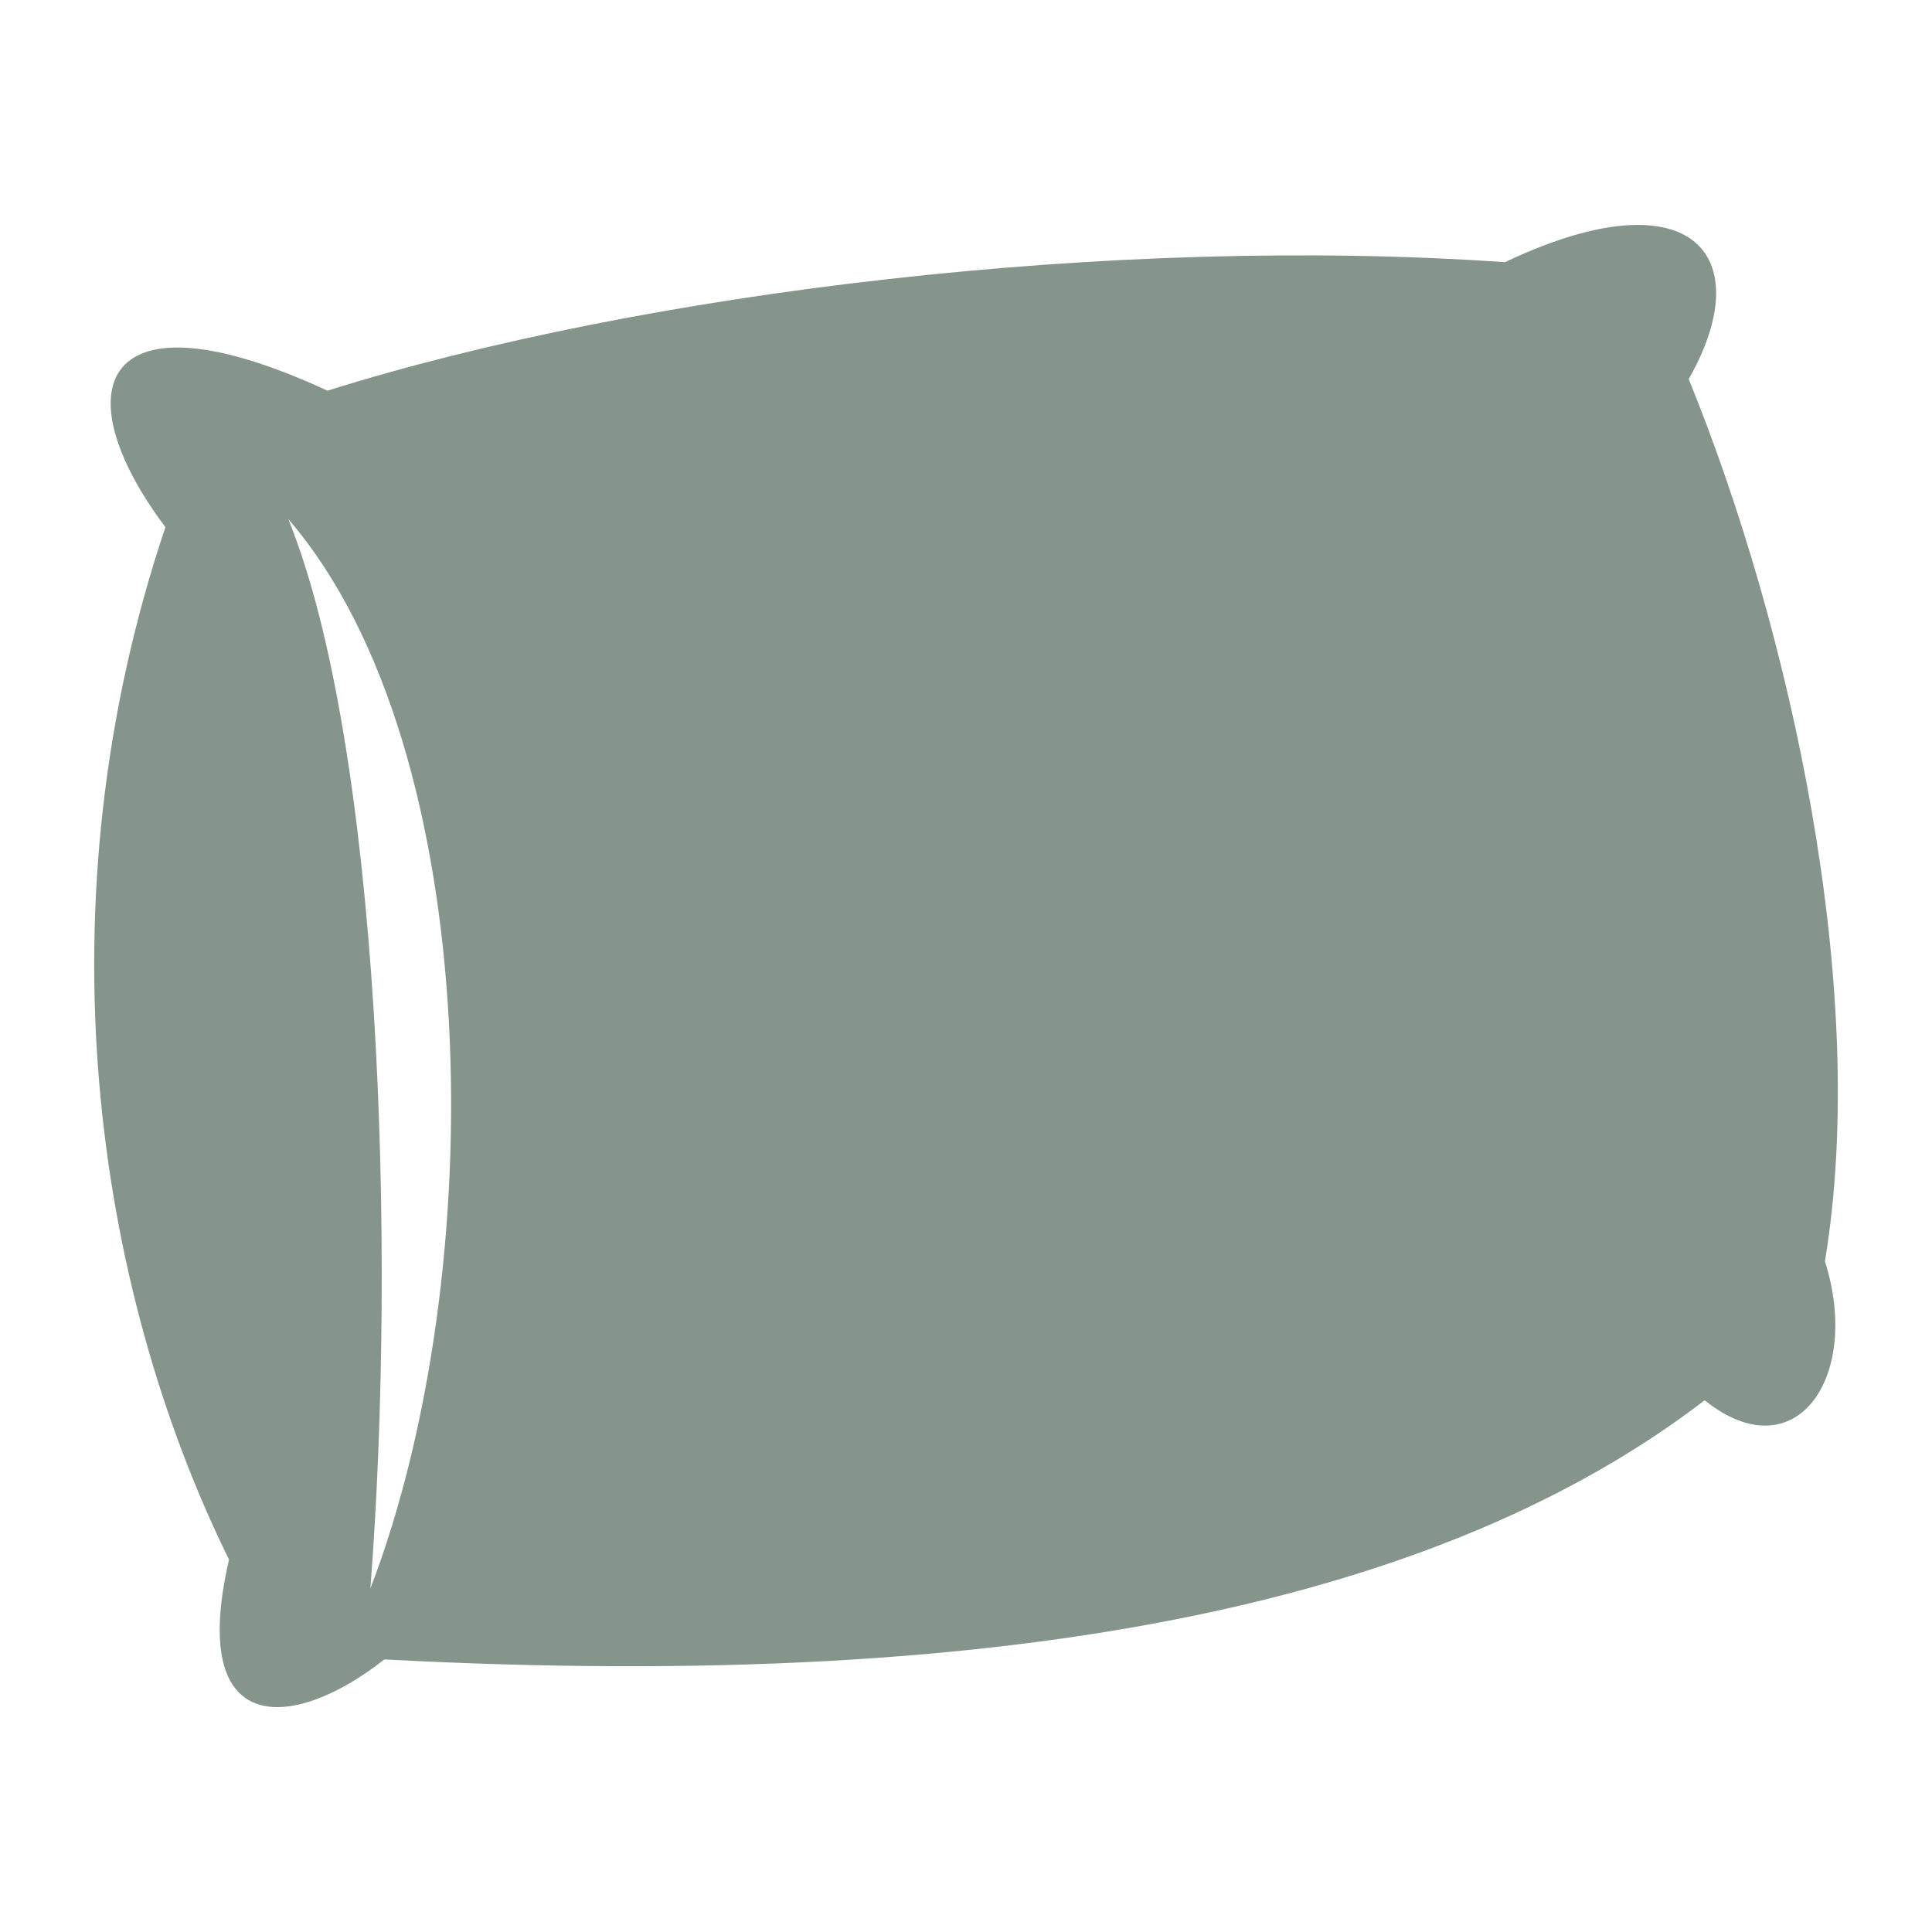<svg width="24" height="24" viewBox="0 0 24 24" fill="none" xmlns="http://www.w3.org/2000/svg">
<path d="M20.334 2.794C19.915 2.796 19.366 2.938 18.695 3.257C13.838 2.918 7.975 3.626 4.068 4.853C1.237 3.545 0.768 4.833 2.055 6.549C0.48 11.224 1.171 15.975 2.845 19.374C2.329 21.607 3.641 21.507 4.775 20.614C12.78 21.04 17.986 19.84 21.176 17.395C22.301 18.297 23.129 17.114 22.67 15.668C23.229 12.301 22.245 7.825 20.978 4.709C21.604 3.609 21.354 2.788 20.334 2.794ZM3.581 6.448C6.049 9.31 6.095 15.841 4.601 19.733C4.931 15.471 4.718 9.248 3.581 6.448Z" fill="#85958C"/>
</svg>

